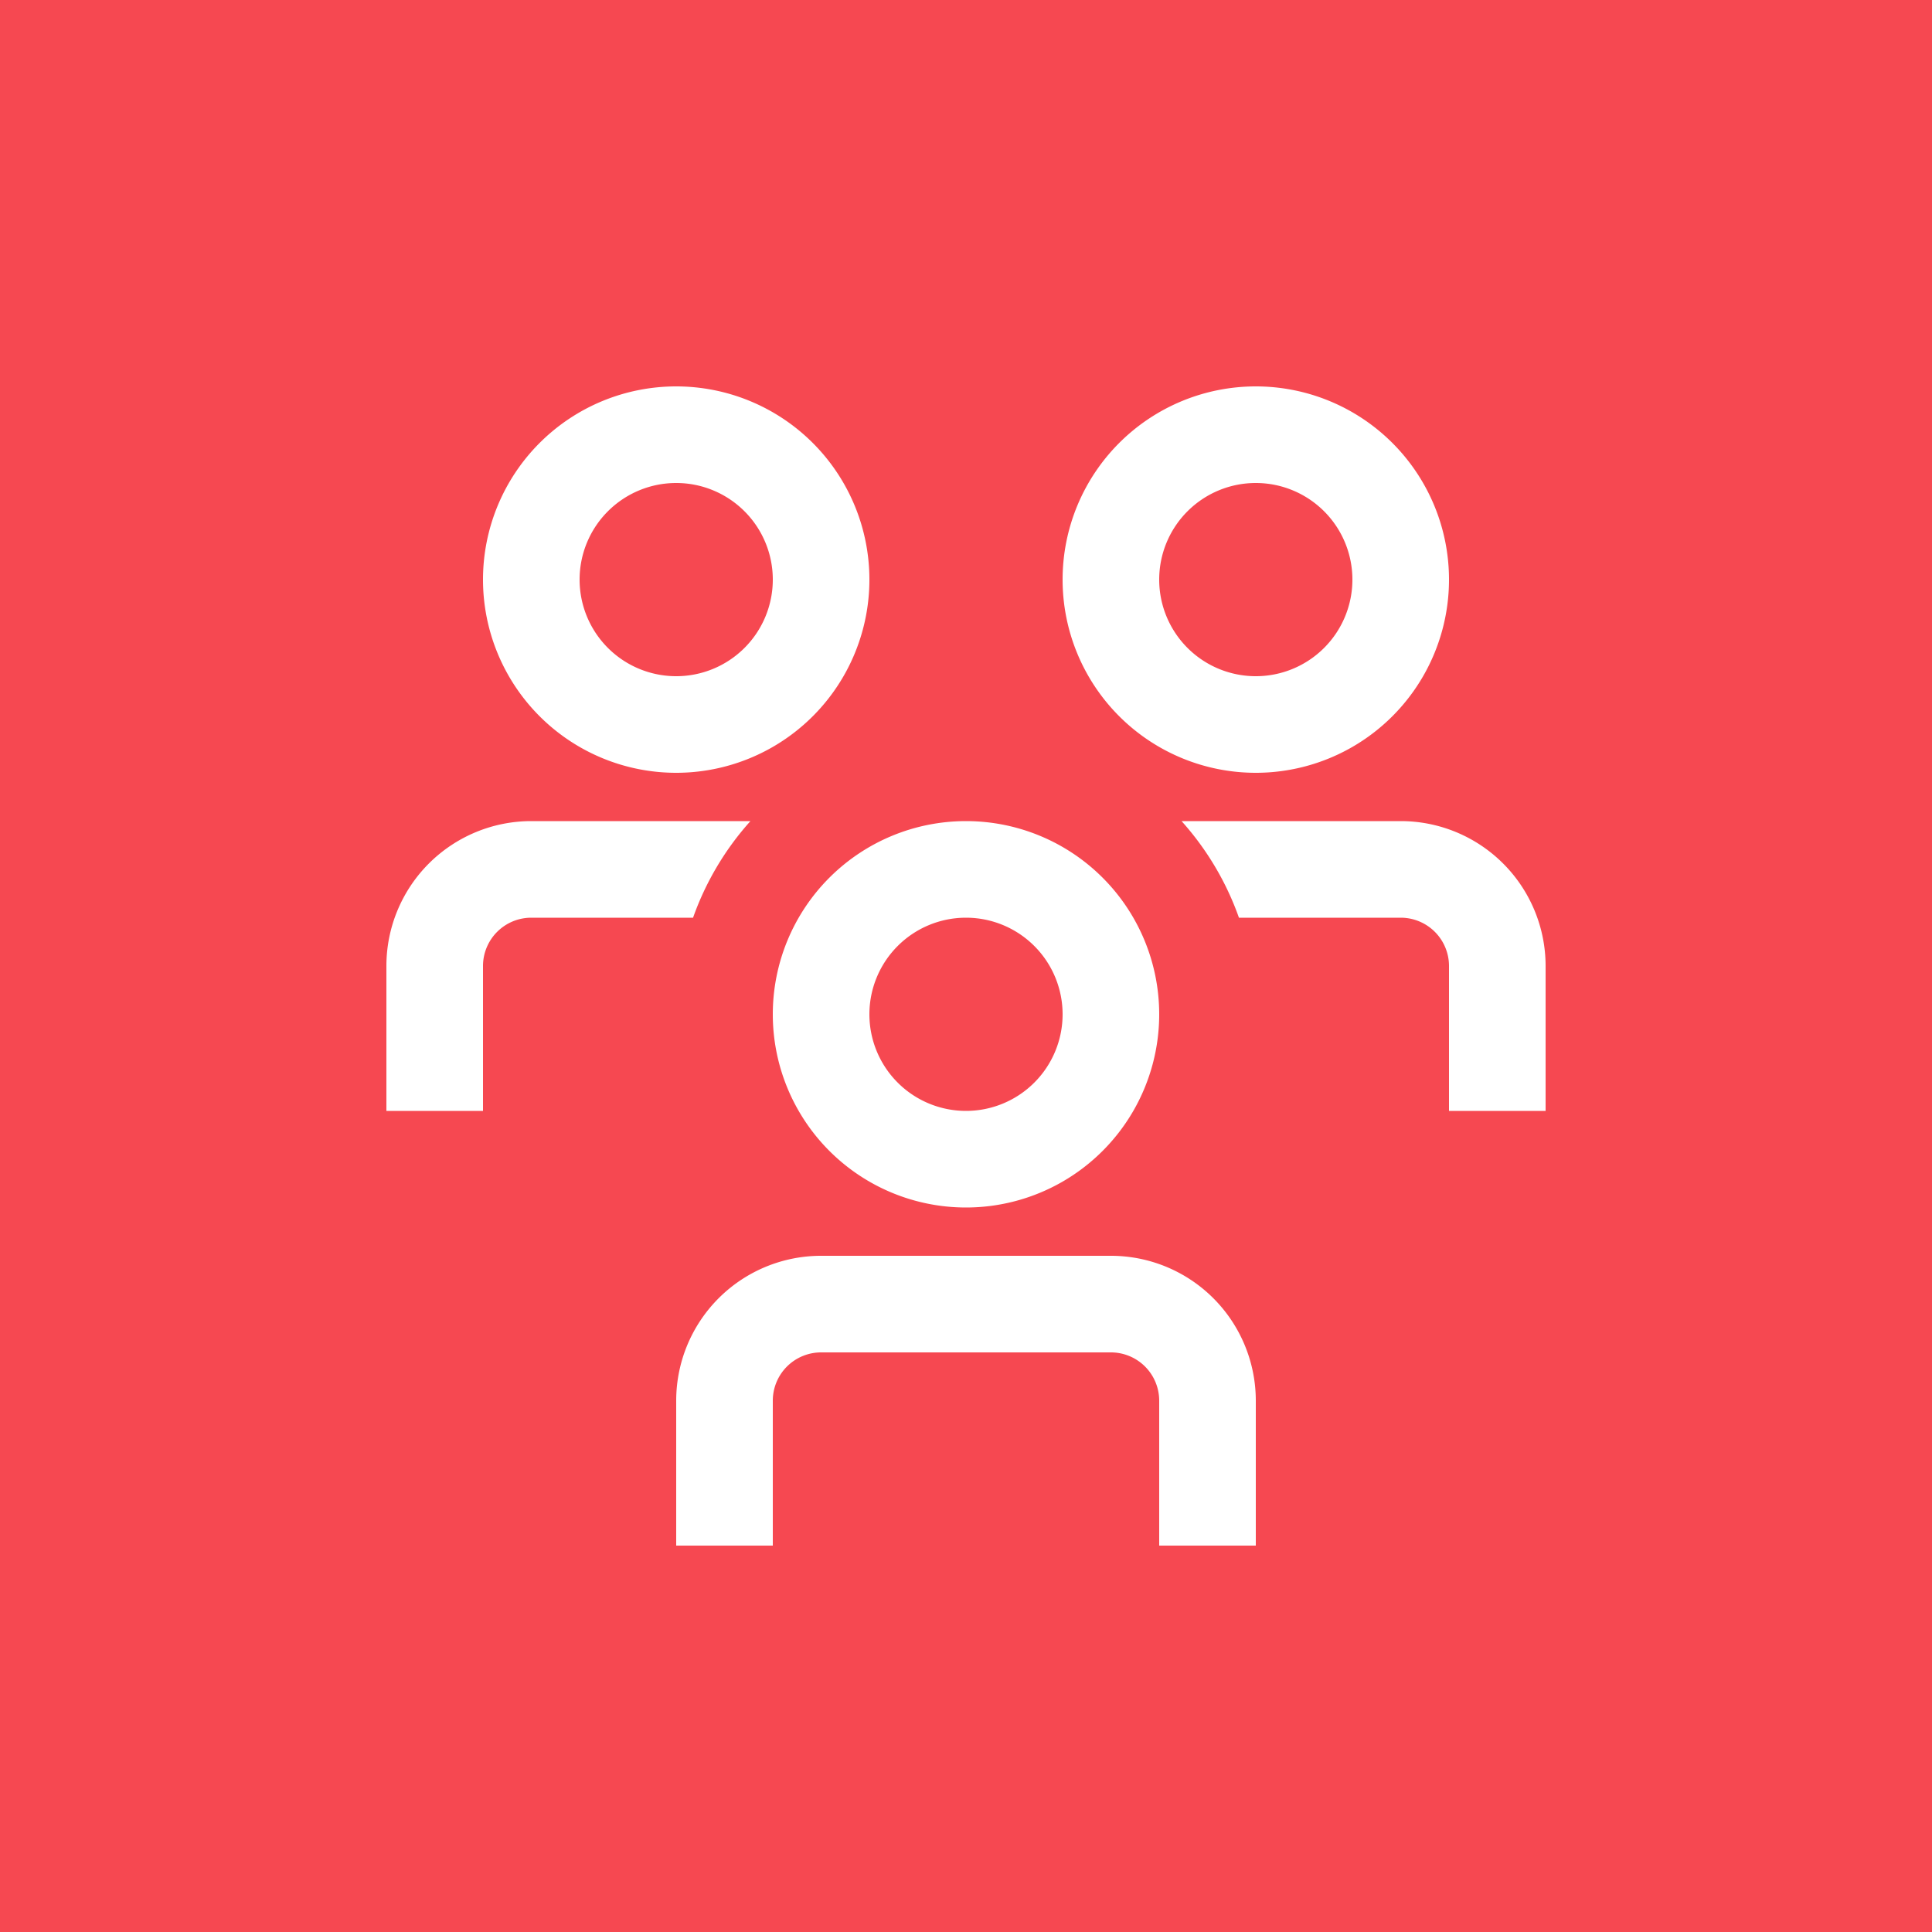 <svg xmlns="http://www.w3.org/2000/svg" id="Group_48" data-name="Group 48" width="40" height="40" viewBox="0 0 40 40"><rect id="Rectangle_54" data-name="Rectangle 54" width="40" height="40" fill="#f64851"></rect><path id="users-alt" d="M6.349,11H3a1,1,0,0,0-1,1v3H0V12A3,3,0,0,1,3,9H7.537a5.977,5.977,0,0,0-1.188,2ZM21,9H16.463a5.977,5.977,0,0,1,1.188,2H21a1,1,0,0,1,1,1v3h2V12A3,3,0,0,0,21,9Zm-5,4a4,4,0,1,0-4,4A4,4,0,0,0,16,13Zm-2,0a2,2,0,1,1-2-2A2,2,0,0,1,14,13Zm4,8a3,3,0,0,0-3-3H9a3,3,0,0,0-3,3v3H8V21a1,1,0,0,1,1-1h6a1,1,0,0,1,1,1v3h2ZM22,4a4,4,0,1,0-4,4,4,4,0,0,0,4-4ZM20,4a2,2,0,1,1-2-2A2,2,0,0,1,20,4ZM10,4A4,4,0,1,0,6,8a4,4,0,0,0,4-4ZM8,4A2,2,0,1,1,6,2,2,2,0,0,1,8,4Z" transform="translate(8 8)" fill="#fff"></path></svg>